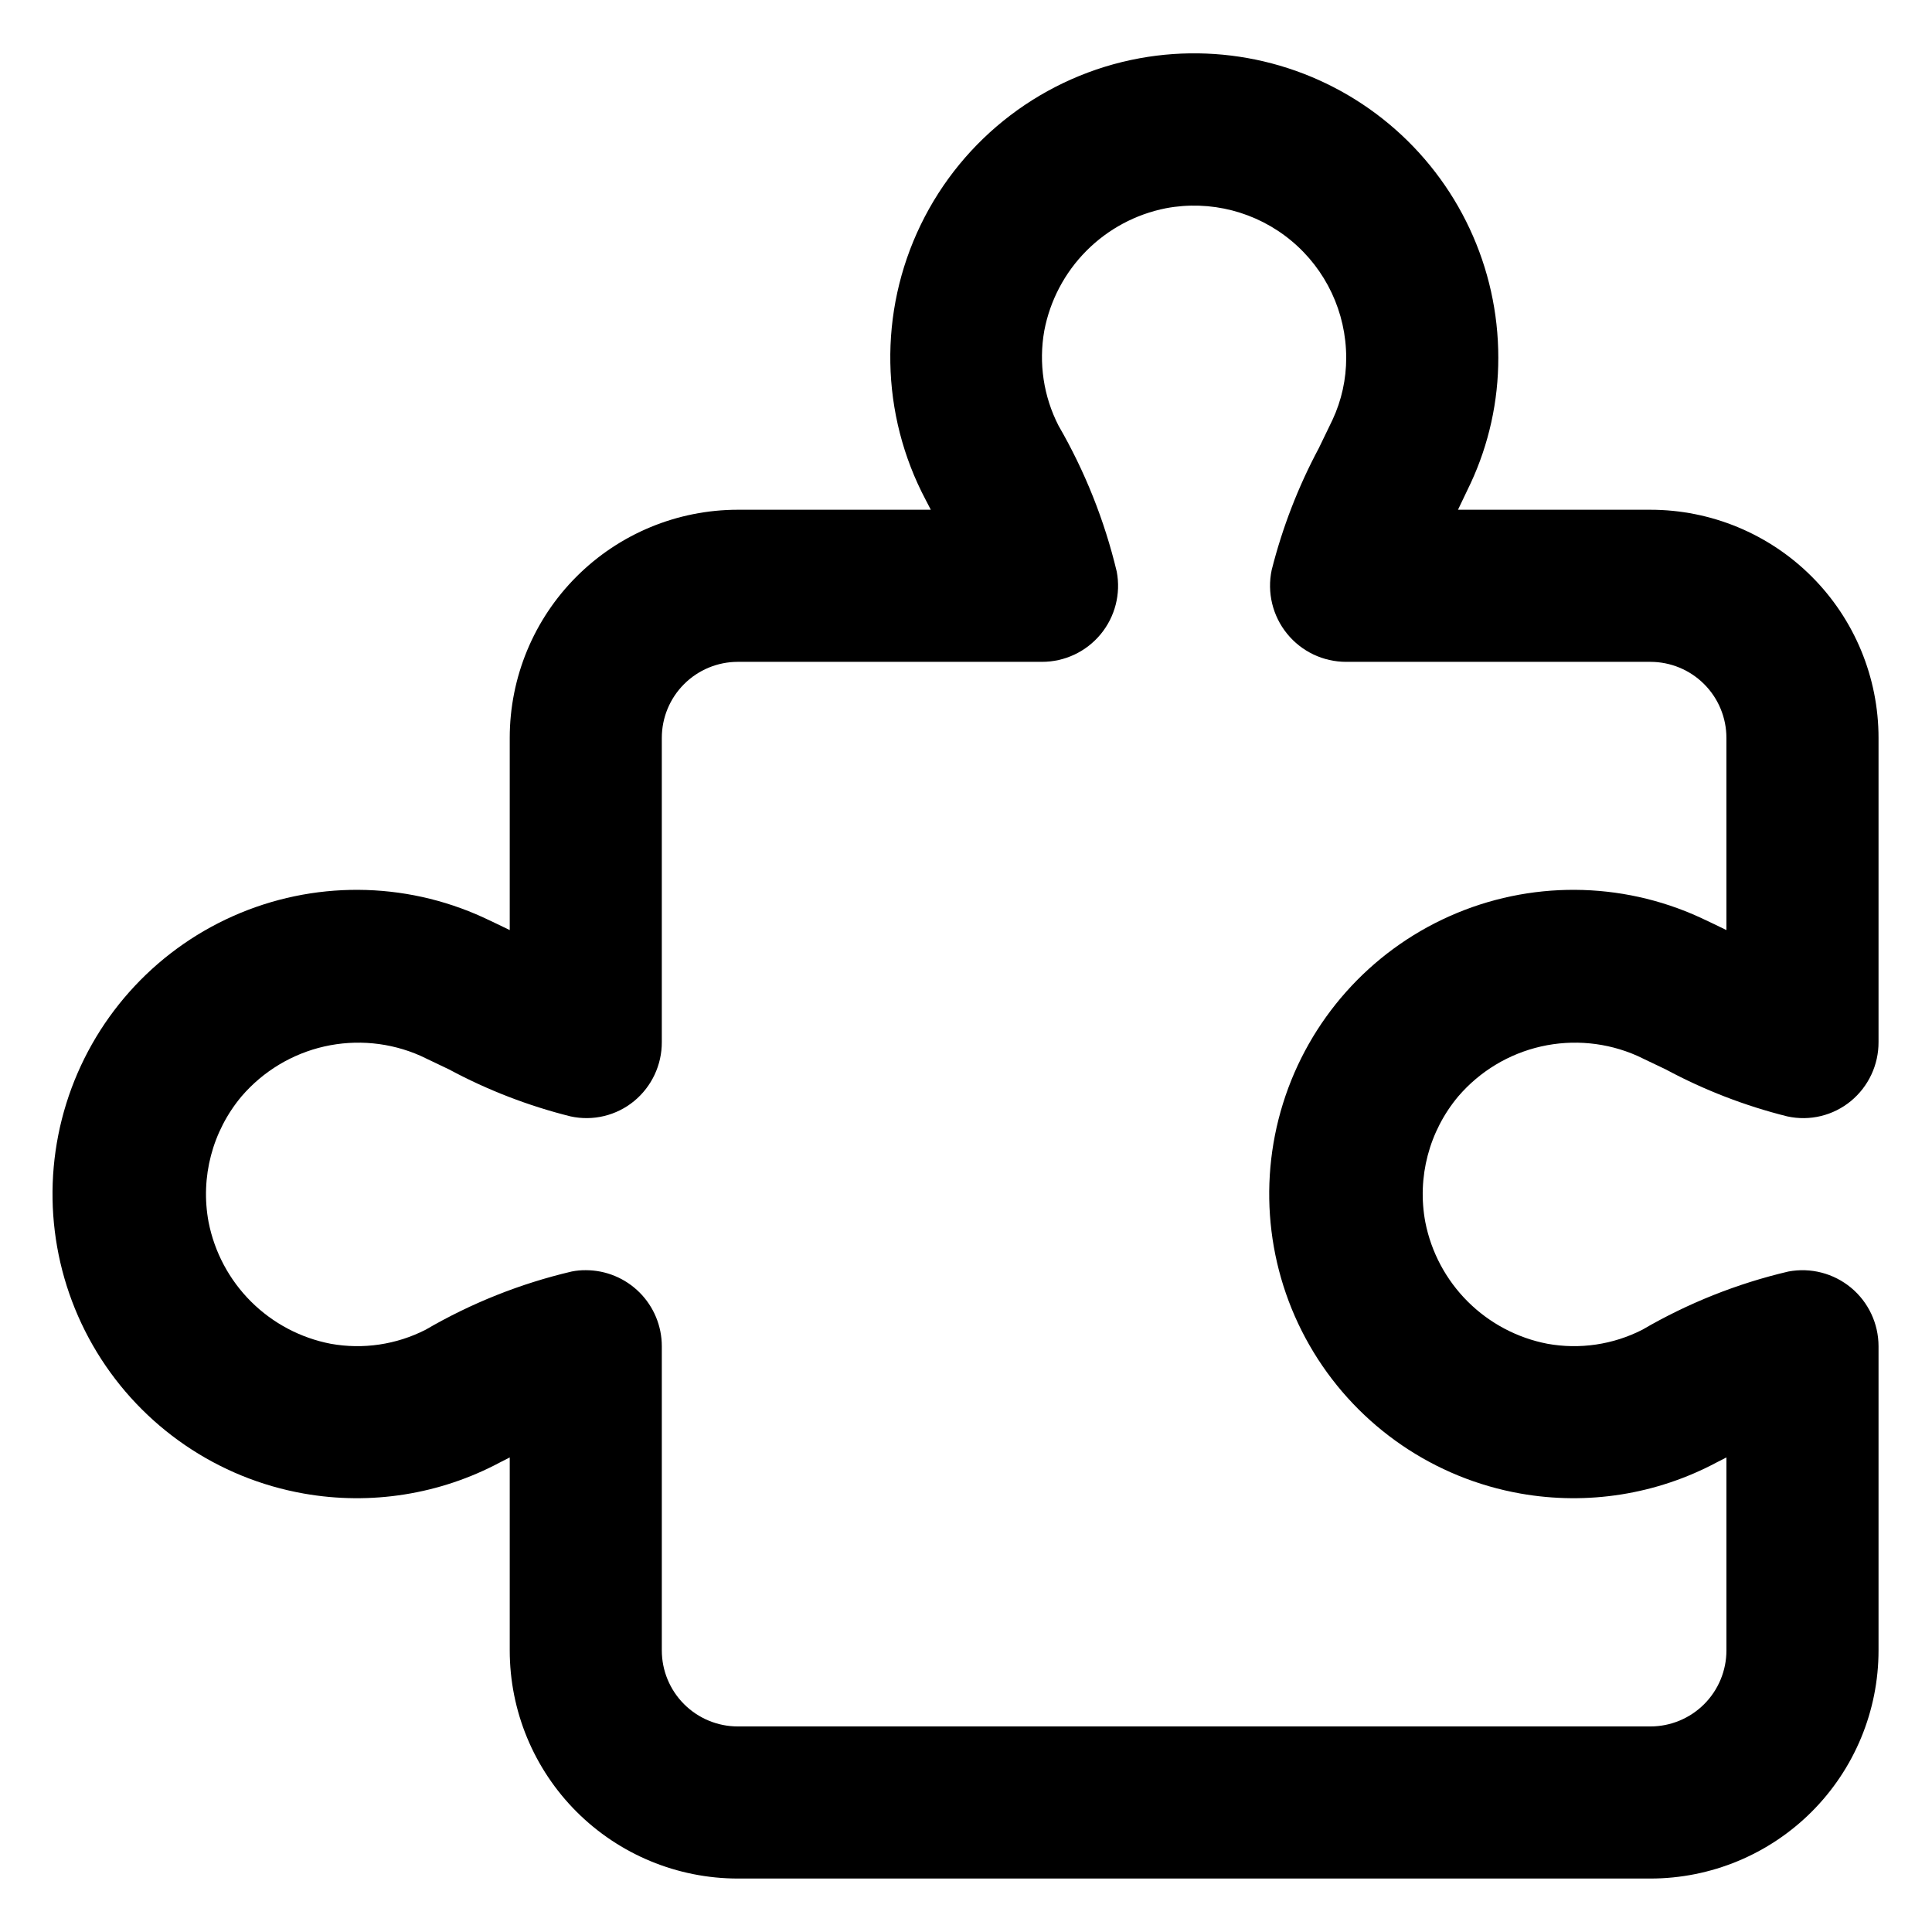 <?xml version="1.0" encoding="UTF-8"?>
<!-- Uploaded to: SVG Repo, www.svgrepo.com, Generator: SVG Repo Mixer Tools -->
<svg fill="#000000" width="800px" height="800px" version="1.1" viewBox="144 144 512 512" xmlns="http://www.w3.org/2000/svg">
 <path d="m581.37 279.09h-50.988l3.324-6.953h0.004c4.863-10.445 7.375-21.832 7.356-33.352 0.012-23.91-10.59-46.59-28.941-61.914-18.352-15.324-42.555-21.711-66.078-17.438-25.273 4.621-46.832 21.016-58.039 44.133-11.207 23.121-10.719 50.199 1.309 72.902l1.359 2.621h-51.133c-16.035 0-31.414 6.367-42.75 17.707-11.34 11.336-17.707 26.715-17.707 42.75v50.934c-2.316-1.109-4.637-2.266-6.953-3.324-21.059-9.66-45.258-9.789-66.418-0.359-21.164 9.43-37.242 27.512-44.141 49.629-6.898 22.117-3.949 46.133 8.102 65.922s32.031 33.438 54.848 37.461c17.766 3.144 36.074 0.234 51.992-8.262l2.57-1.309v51.137c0 16.031 6.367 31.41 17.707 42.75 11.336 11.336 26.715 17.707 42.75 17.707h241.83c16.031 0 31.41-6.371 42.75-17.707 11.336-11.34 17.707-26.719 17.707-42.75v-80.609c-0.004-5.996-2.676-11.684-7.289-15.512-4.617-3.824-10.699-5.398-16.594-4.289-13.59 3.188-26.629 8.387-38.691 15.418-7.762 3.969-16.613 5.281-25.191 3.727-7.988-1.543-15.336-5.438-21.098-11.18-5.762-5.746-9.68-13.078-11.246-21.062-2.223-11.871 0.996-24.109 8.766-33.355 5.699-6.629 13.379-11.254 21.906-13.188 8.527-1.93 17.453-1.07 25.453 2.457l7.609 3.629h-0.004c10.176 5.469 20.988 9.648 32.195 12.445 5.953 1.309 12.18-0.195 16.879-4.082 4.648-3.848 7.332-9.582 7.305-15.617v-80.609c0-16.035-6.371-31.414-17.707-42.75-11.34-11.34-26.719-17.707-42.75-17.707zm20.152 111.39c-2.316-1.109-4.637-2.266-6.953-3.324-21.059-9.66-45.258-9.789-66.418-0.359-21.164 9.43-37.242 27.512-44.141 49.629-6.898 22.117-3.945 46.133 8.102 65.922 12.051 19.789 32.031 33.438 54.848 37.461 17.766 3.144 36.074 0.234 51.992-8.262l2.57-1.309v51.137c0 5.344-2.125 10.469-5.902 14.25-3.781 3.777-8.906 5.902-14.25 5.902h-241.83c-5.348 0-10.473-2.125-14.25-5.902-3.781-3.781-5.902-8.906-5.902-14.25v-80.609c0-5.348-2.125-10.473-5.902-14.25-3.781-3.781-8.906-5.902-14.25-5.902-1.254-0.012-2.504 0.105-3.731 0.352-13.59 3.188-26.633 8.387-38.691 15.418-7.762 3.969-16.613 5.281-25.191 3.727-7.988-1.543-15.336-5.438-21.098-11.18-5.762-5.746-9.68-13.078-11.246-21.062-2.223-11.871 0.996-24.109 8.766-33.355 5.699-6.629 13.379-11.254 21.906-13.188 8.527-1.93 17.453-1.07 25.453 2.457l7.609 3.629h-0.004c10.172 5.469 20.988 9.648 32.195 12.445 5.953 1.301 12.176-0.203 16.875-4.082 4.652-3.848 7.336-9.582 7.309-15.617v-80.609c0-5.348 2.121-10.473 5.902-14.25 3.777-3.781 8.902-5.902 14.25-5.902h80.609c6.008 0 11.699-2.68 15.531-7.309 3.828-4.629 5.394-10.723 4.266-16.625-3.242-13.559-8.434-26.574-15.414-38.641-3.984-7.758-5.309-16.605-3.781-25.191 1.527-8.008 5.41-15.375 11.156-21.156s13.09-9.715 21.09-11.289c11.785-2.219 23.949 0.926 33.18 8.582 9.234 7.656 14.578 19.023 14.582 31.02 0.016 5.691-1.223 11.316-3.629 16.473l-3.629 7.508c-5.465 10.215-9.66 21.059-12.492 32.293-1.258 5.953 0.242 12.156 4.082 16.879 3.828 4.723 9.586 7.461 15.668 7.457h80.609c5.344 0 10.469 2.121 14.25 5.902 3.777 3.777 5.902 8.902 5.902 14.25z"/>
</svg>